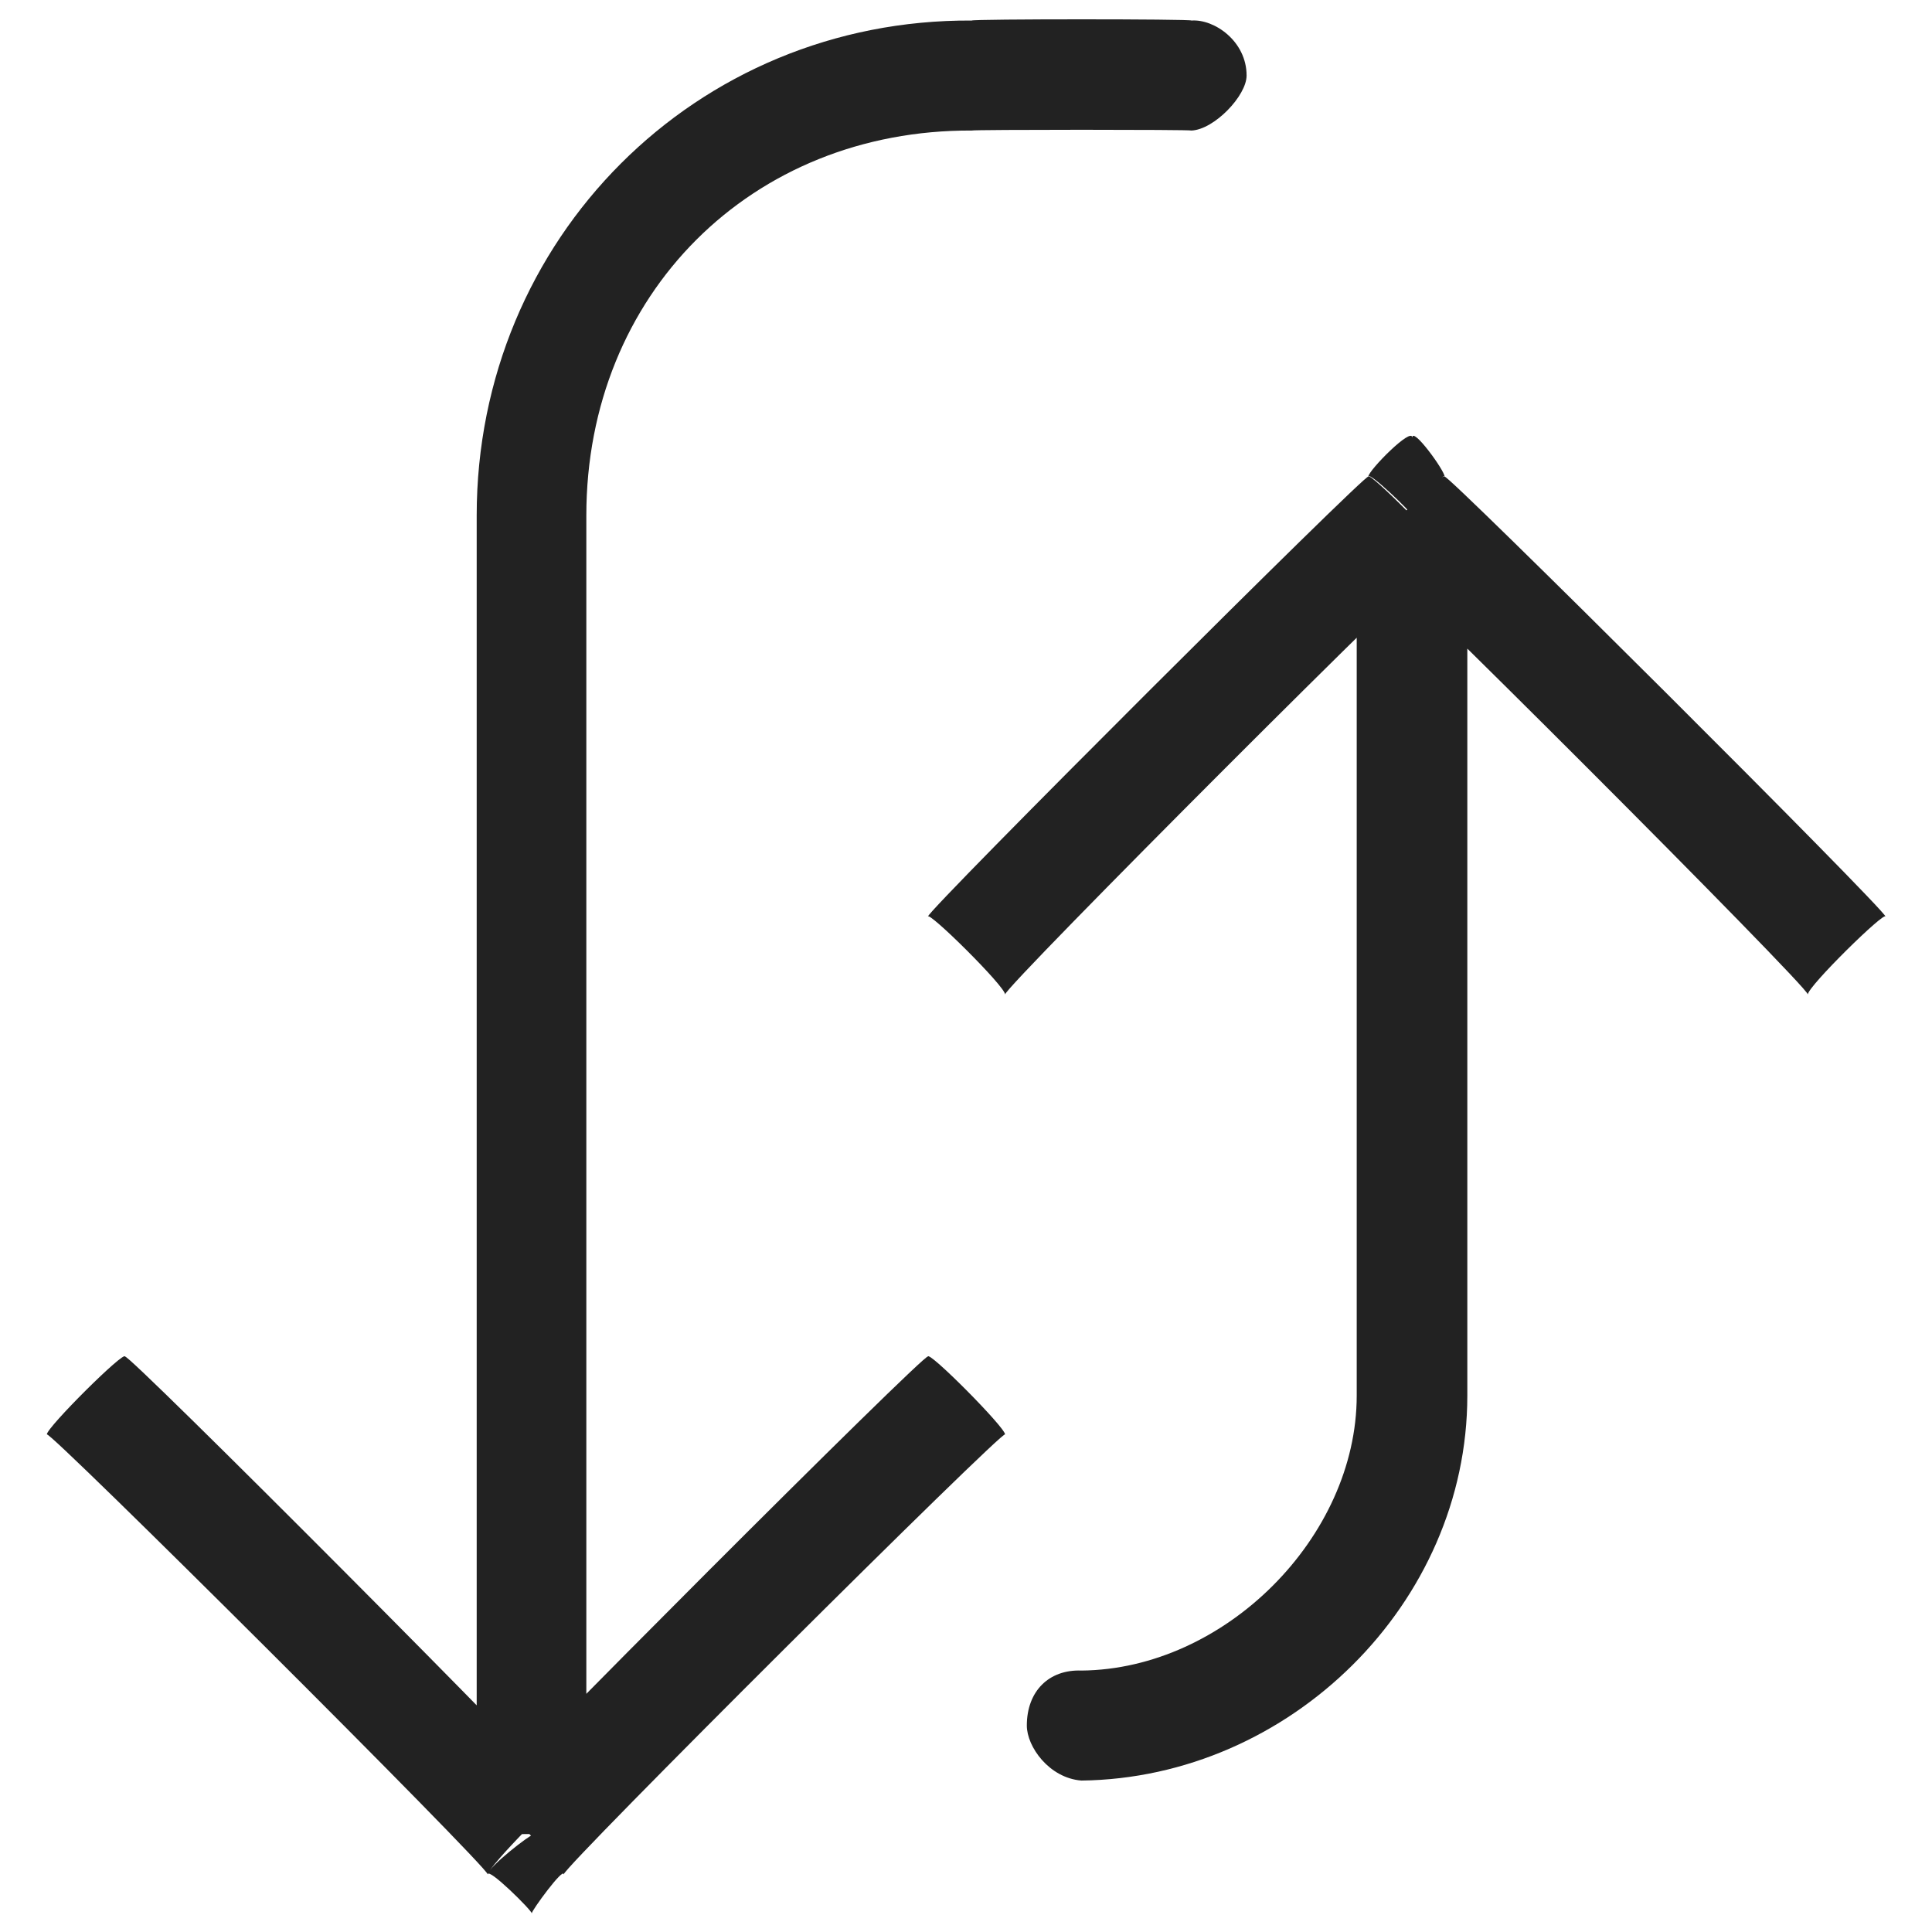 <svg xmlns="http://www.w3.org/2000/svg" version="1.1" xmlns:xlink="http://www.w3.org/1999/xlink" width="100%" height="100%" id="svgWorkerArea" viewBox="0 0 400 400" xmlns:artdraw="https://artdraw.muisca.co" style="background: white;"><defs id="defsdoc"><pattern id="patternBool" x="0" y="0" width="10" height="10" patternUnits="userSpaceOnUse" patternTransform="rotate(35)"><circle cx="5" cy="5" r="4" style="stroke: none;fill: #ff000070;"></circle></pattern></defs><g id="fileImp-833744238" class="cosito"><path id="pathImp-548478714" fill="#222222" class="grouped" d="M110.094 380.034C110.094 379.616 100.994 386.516 100.994 388.087 100.994 386.516 110.094 395.516 110.094 396.138 110.094 395.516 116.694 386.516 116.694 388.087 116.694 386.516 110.094 379.616 110.094 380.034 110.094 379.616 110.094 379.616 110.094 380.034M246.694 27.026C251.394 26.816 258.094 19.816 258.094 15.639 258.094 8.516 251.394 3.916 246.694 4.252 246.694 3.916 246.694 26.816 246.694 27.026 246.694 26.816 246.694 26.816 246.694 27.026M9.694 296.988C9.694 295.516 100.994 386.516 100.994 388.087 100.994 386.516 116.694 370.616 116.694 371.981 116.694 370.616 25.894 279.416 25.894 280.882 25.894 279.416 9.694 295.516 9.694 296.988 9.694 295.516 9.694 295.516 9.694 296.988M116.694 388.087C116.694 386.516 208.094 295.516 208.094 296.988 208.094 295.516 192.094 279.416 192.094 280.882 192.094 279.416 100.994 370.616 100.994 371.981 100.994 370.616 116.694 386.516 116.694 388.087 116.694 386.516 116.694 386.516 116.694 388.087M121.394 380.034C121.394 379.616 121.394 106.216 121.394 106.738 121.394 106.216 98.694 106.216 98.694 106.738 98.694 106.216 98.694 379.616 98.694 380.034 98.694 379.616 121.394 379.616 121.394 380.034 121.394 379.616 121.394 379.616 121.394 380.034M201.194 27.026C201.194 26.816 246.694 26.816 246.694 27.026 246.694 26.816 246.694 3.916 246.694 4.252 246.694 3.916 201.194 3.916 201.194 4.252 201.194 3.916 201.194 26.816 201.194 27.026 201.194 26.816 201.194 26.816 201.194 27.026M121.394 106.738C121.394 60.916 155.594 26.816 201.194 27.026 201.194 26.816 201.194 3.916 201.194 4.252 144.094 3.916 98.694 49.416 98.694 106.738 98.694 106.216 121.394 106.216 121.394 106.738 121.394 106.216 121.394 106.216 121.394 106.738"></path><path id="pathImp-418577991" fill="#222222" class="grouped" d="M292.394 106.738C292.394 106.216 283.294 97.416 283.294 98.686 283.294 97.416 292.394 88.216 292.394 90.633 292.394 88.216 299.094 97.416 299.094 98.686 299.094 97.416 292.394 106.216 292.394 106.738 292.394 106.216 292.394 106.216 292.394 106.738M292.394 288.935C292.394 288.516 303.794 288.516 303.794 288.935 303.794 288.516 292.394 288.516 292.394 288.935 292.394 288.516 292.394 288.516 292.394 288.935M223.894 368.647C217.194 368.116 212.594 361.616 212.594 357.259 212.594 350.116 217.194 345.616 223.894 345.872 223.894 345.616 223.894 368.116 223.894 368.647 223.894 368.116 223.894 368.116 223.894 368.647M192.094 189.783C192.094 188.416 283.294 97.416 283.294 98.686 283.294 97.416 299.094 113.216 299.094 114.79 299.094 113.216 208.094 204.216 208.094 205.889 208.094 204.216 192.094 188.416 192.094 189.783 192.094 188.416 192.094 188.416 192.094 189.783M299.094 98.686C299.094 97.416 390.394 188.416 390.394 189.783 390.394 188.416 374.294 204.216 374.294 205.889 374.294 204.216 283.294 113.216 283.294 114.79 283.294 113.216 299.094 97.416 299.094 98.686 299.094 97.416 299.094 97.416 299.094 98.686M303.794 106.738C303.794 106.216 303.794 288.516 303.794 288.935 303.794 288.516 280.894 288.516 280.894 288.935 280.894 288.516 280.894 106.216 280.894 106.738 280.894 106.216 303.794 106.216 303.794 106.738 303.794 106.216 303.794 106.216 303.794 106.738M303.794 288.935C303.794 331.916 267.094 368.116 223.894 368.647 223.894 368.116 223.894 345.616 223.894 345.872 253.594 345.616 280.894 318.216 280.894 288.935 280.894 288.516 303.794 288.516 303.794 288.935 303.794 288.516 303.794 288.516 303.794 288.935"></path></g></svg>